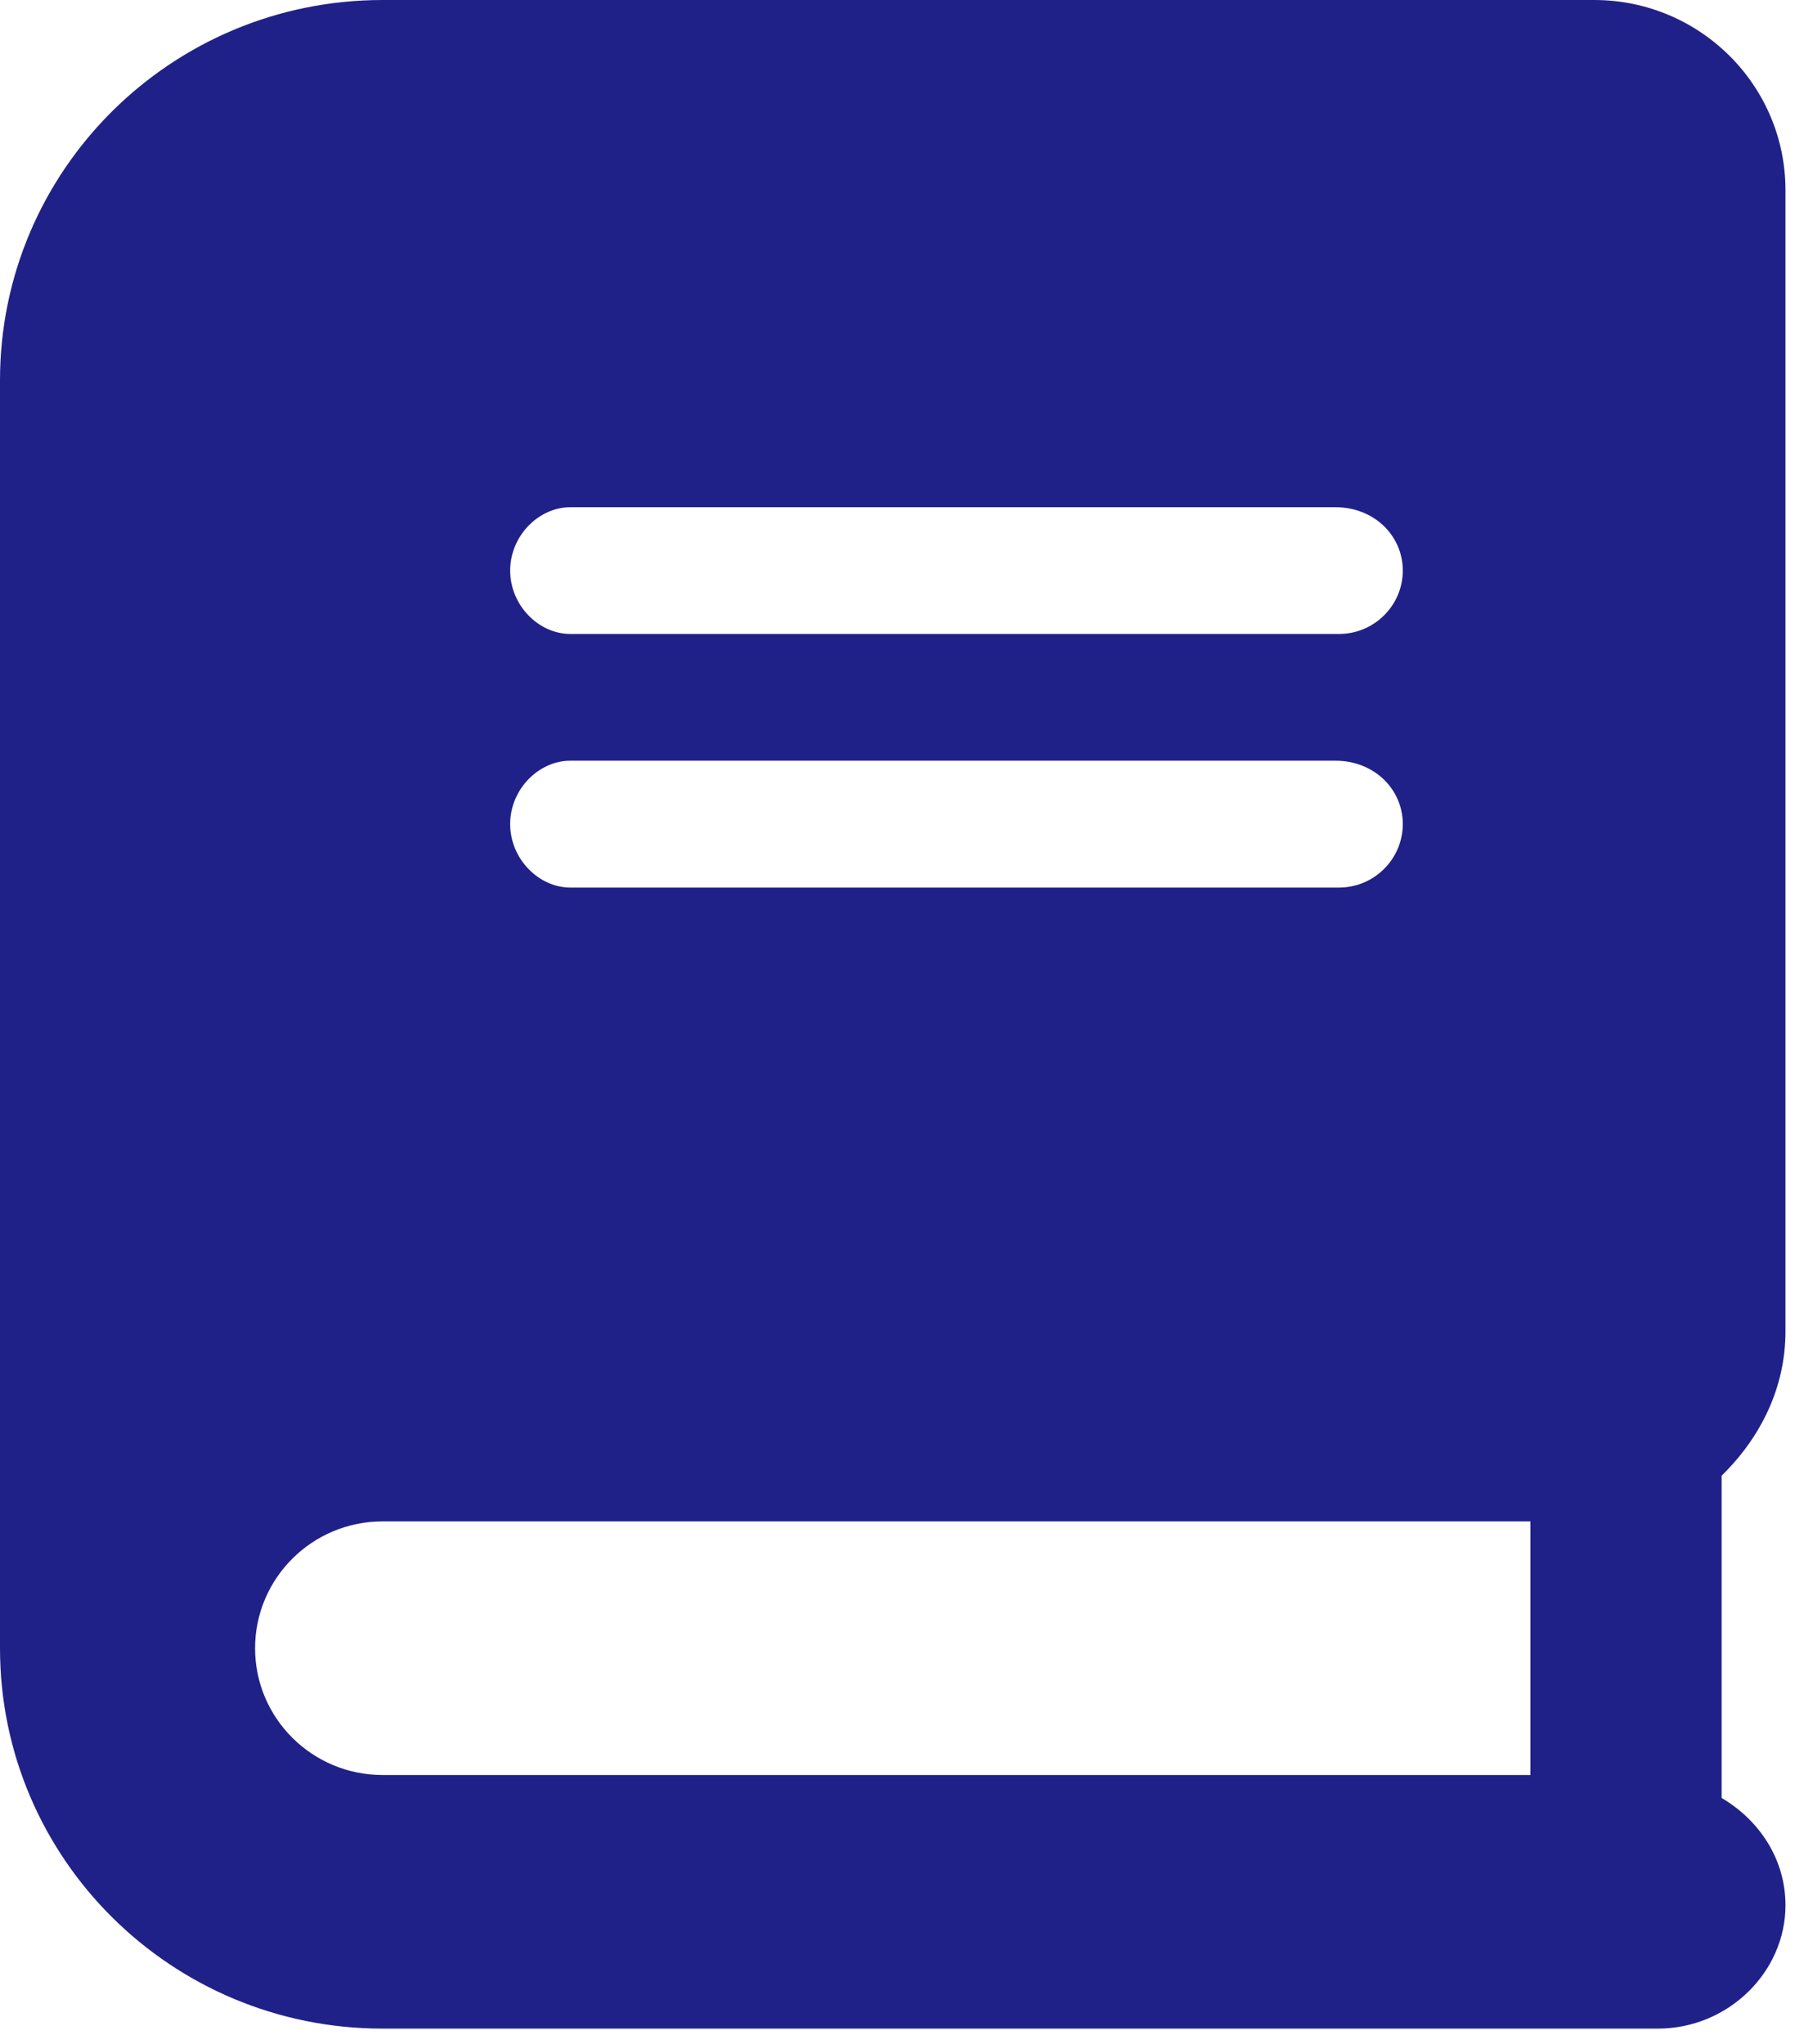 <?xml version="1.0" encoding="UTF-8"?> <svg xmlns="http://www.w3.org/2000/svg" width="15" height="17" viewBox="0 0 15 17" fill="none"><path d="M14.846 11.071V1.582C14.846 0.708 14.133 0 13.255 0H3.181C1.424 0 0 1.416 0 3.163V13.707C0 15.454 1.424 16.87 3.181 16.87H13.785C14.371 16.87 14.846 16.398 14.846 15.845C14.846 15.459 14.627 15.136 14.315 14.952V12.272C14.64 11.954 14.846 11.539 14.846 11.071ZM4.742 4.218H11.104C11.426 4.218 11.664 4.455 11.664 4.745C11.664 5.035 11.426 5.272 11.134 5.272H4.742C4.48 5.272 4.242 5.035 4.242 4.745C4.242 4.455 4.48 4.218 4.742 4.218ZM4.742 6.326H11.104C11.426 6.326 11.664 6.563 11.664 6.853C11.664 7.143 11.426 7.381 11.134 7.381H4.742C4.48 7.381 4.242 7.143 4.242 6.853C4.242 6.563 4.48 6.326 4.742 6.326ZM12.725 14.761H3.181C2.596 14.761 2.121 14.289 2.121 13.707C2.121 13.125 2.596 12.652 3.181 12.652H12.725V14.761Z" fill="#202188"></path></svg> 